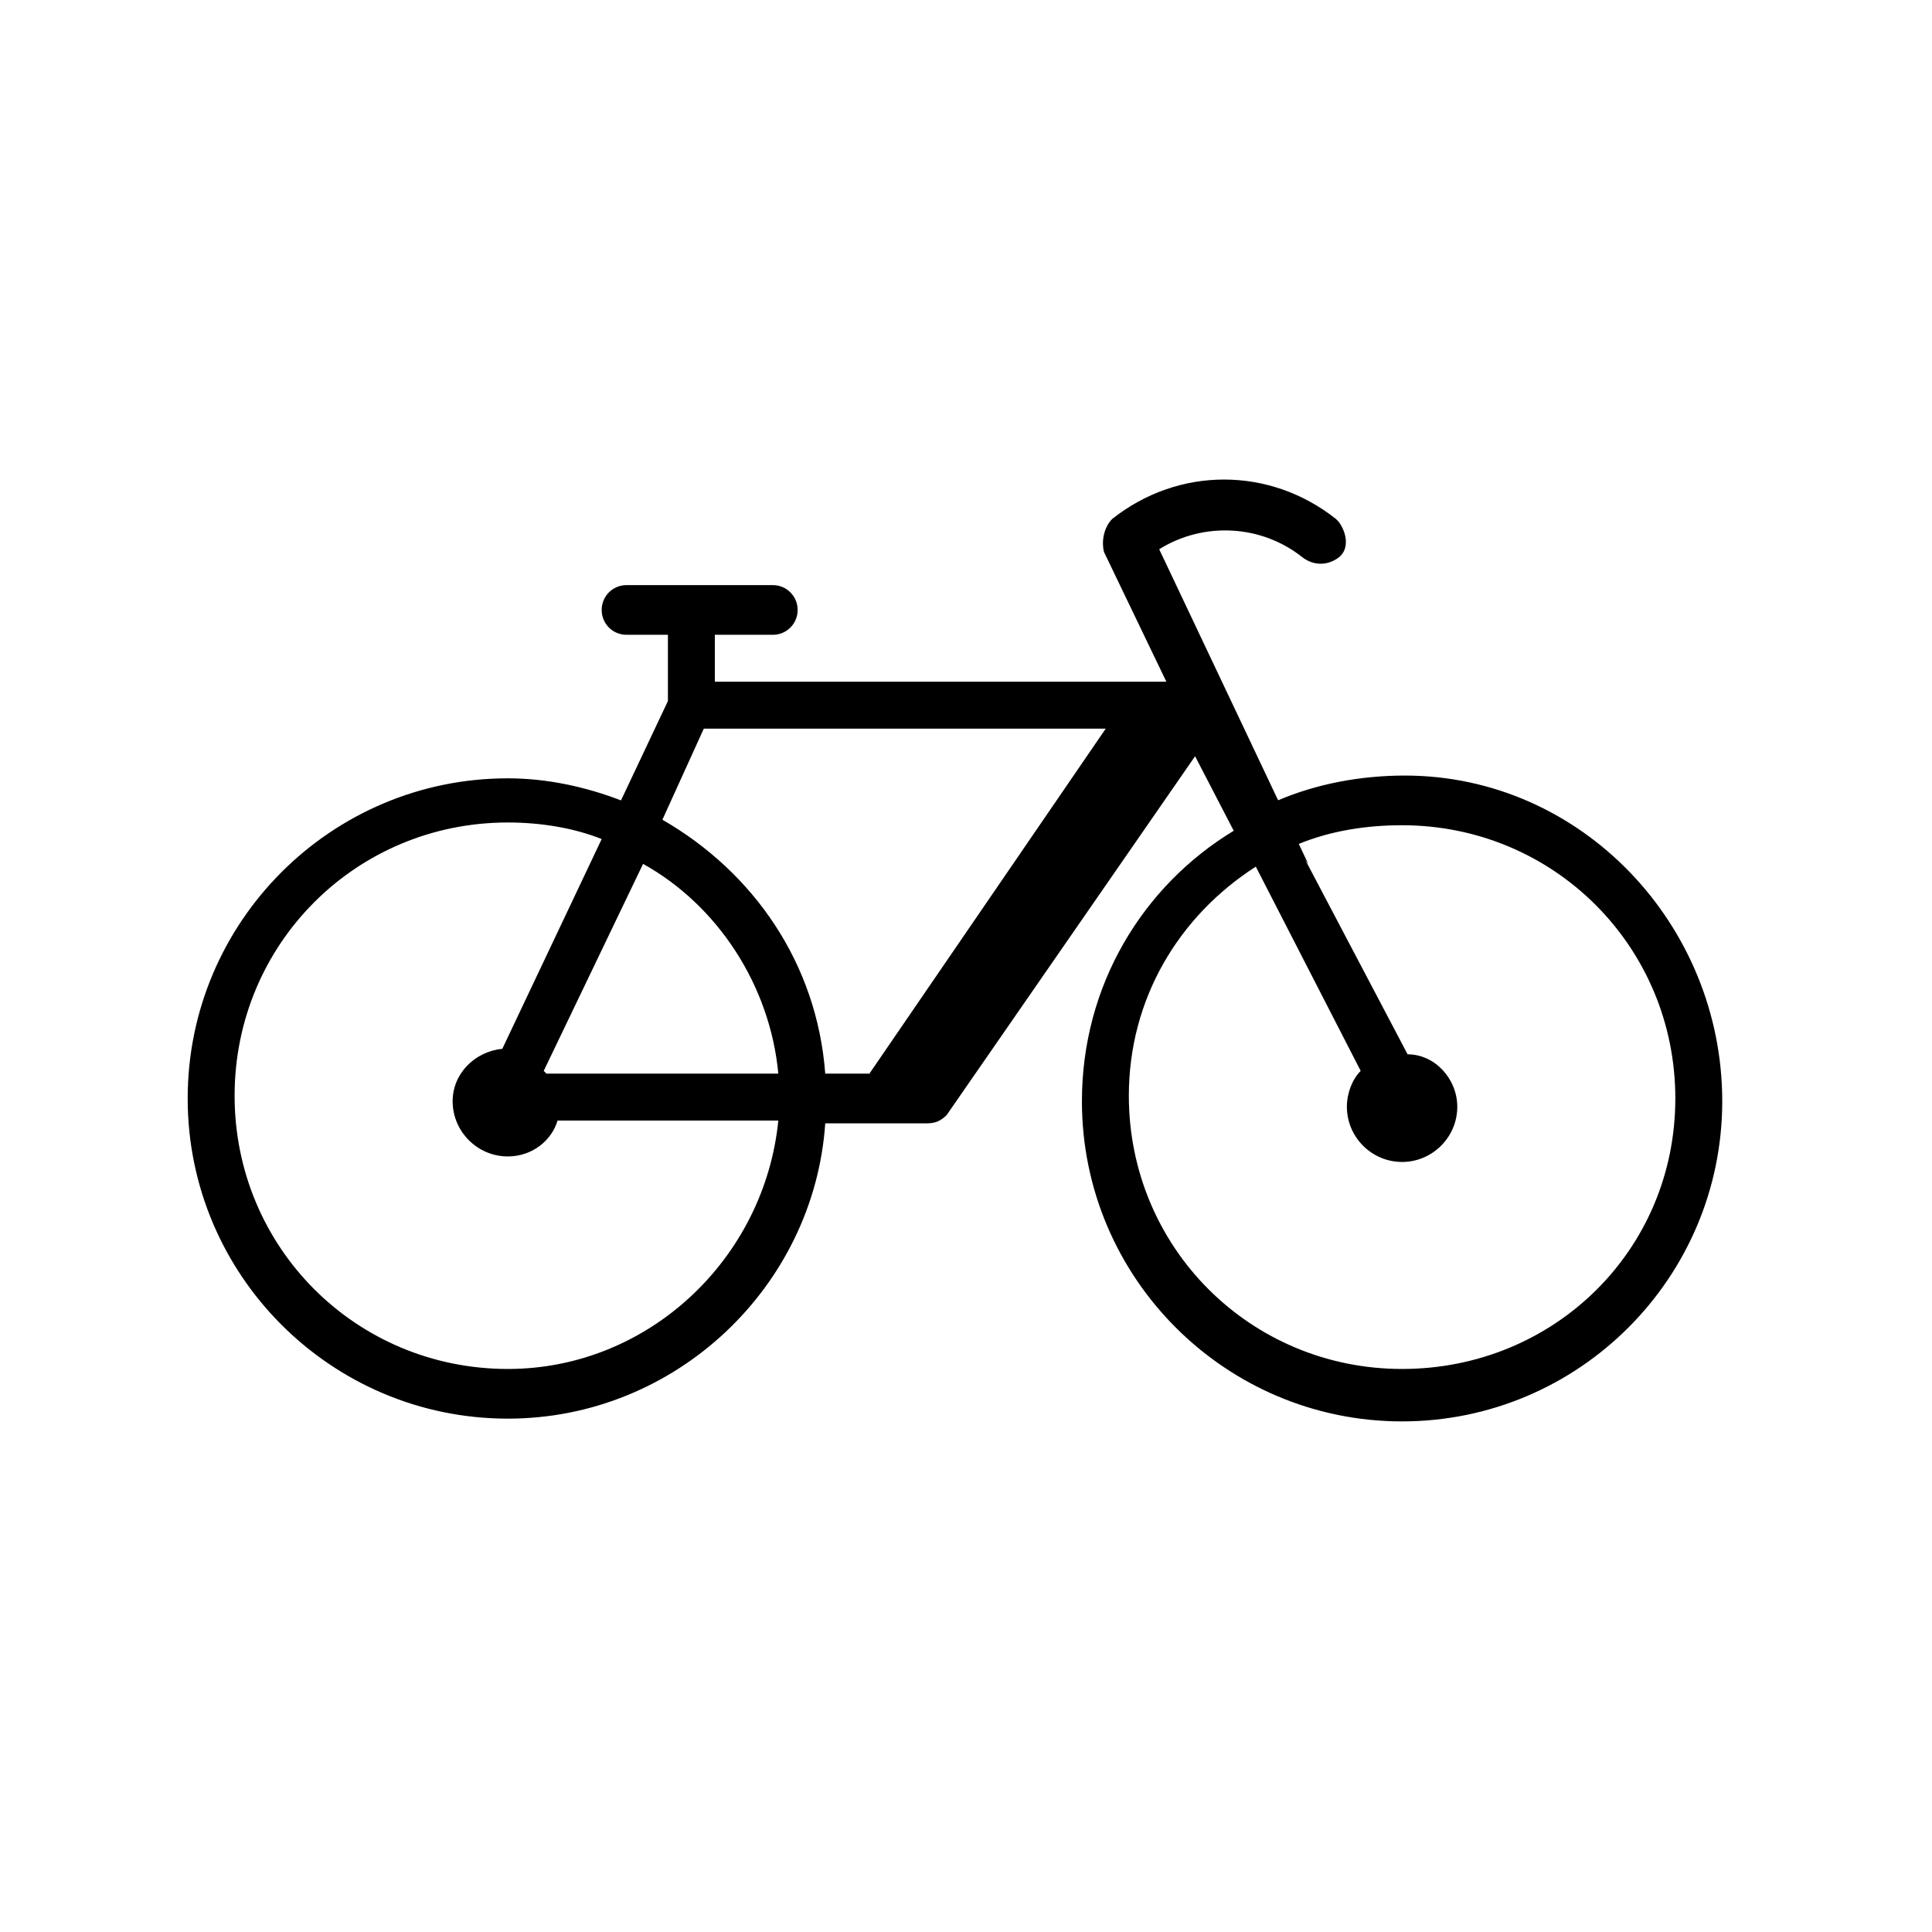 <?xml version="1.0" encoding="utf-8"?>
<!-- Generator: Adobe Illustrator 27.6.1, SVG Export Plug-In . SVG Version: 6.00 Build 0)  -->
<svg version="1.1" id="Capa_1" xmlns="http://www.w3.org/2000/svg" xmlns:xlink="http://www.w3.org/1999/xlink" x="0px" y="0px"
	 viewBox="0 0 70 70" style="enable-background:new 0 0 70 70;" xml:space="preserve">
<path d="M42.6,24.7H25.9V23H28c0.5,0,0.9-0.4,0.9-0.9s-0.4-0.9-0.9-0.9h-5.3c-0.5,0-0.9,0.4-0.9,0.9s0.4,0.9,0.9,0.9h1.5v2.4
	L22.5,29c-1.3-0.5-2.7-0.8-4.1-0.8c-6.4,0-11.6,5.2-11.6,11.6S12,51.4,18.4,51.4c6.1,0,11.1-4.8,11.5-10.7h3.7
	c0.3,0,0.5-0.1,0.7-0.3l9-13l1.4,2.7c-3.3,2-5.5,5.6-5.5,9.8c0,6.4,5.2,11.6,11.6,11.6s11.6-5.2,11.6-11.6s-5.1-11.8-11.5-11.8
	c-1.6,0-3.2,0.3-4.6,0.9l-2-3.8 M18.4,49.6c-5.5,0-9.9-4.4-9.9-9.9s4.4-9.9,9.9-9.9c1.2,0,2.4,0.2,3.4,0.6L18.2,38
	c-1,0.1-1.8,0.9-1.8,1.9c0,1.1,0.9,2,2,2c0.9,0,1.6-0.6,1.8-1.3h8C27.7,45.6,23.5,49.6,18.4,49.6z M19.8,38.9l-0.1-0.1l3.6-7.5
	c2.7,1.5,4.6,4.4,4.9,7.6H19.8z M33.2,38.9h-3.3c-0.3-4-2.6-7.3-5.9-9.2l1.5-3.3h16.2L33.2,38.9z M50.8,49.6c-5.5,0-9.9-4.4-9.9-9.9
	c0-3.5,1.8-6.5,4.6-8.3l3.8,7.4c-0.3,0.3-0.5,0.8-0.5,1.3c0,1.1,0.9,2,2,2s2-0.9,2-2c0-1-0.8-1.9-1.8-1.9l-4-7.6
	c1.2-0.5,2.5-0.7,3.8-0.7c5.5,0,9.9,4.4,9.9,9.9S56.3,49.6,50.8,49.6z"/>
<path d="M47.4,31.3L42,19.9c1.6-1,3.7-0.9,5.2,0.3c0.4,0.3,0.9,0.3,1.3,0s0.3-0.9,0-1.3c0,0-0.1-0.1-0.1-0.1c-2.4-1.9-5.7-1.9-8.1,0
	C40,19.1,39.9,19.6,40,20l2.5,5.2"/>
<polygon points="31.5,38.9 40.2,26.2 42.3,26.4 34,39.4 "/>
</svg>
